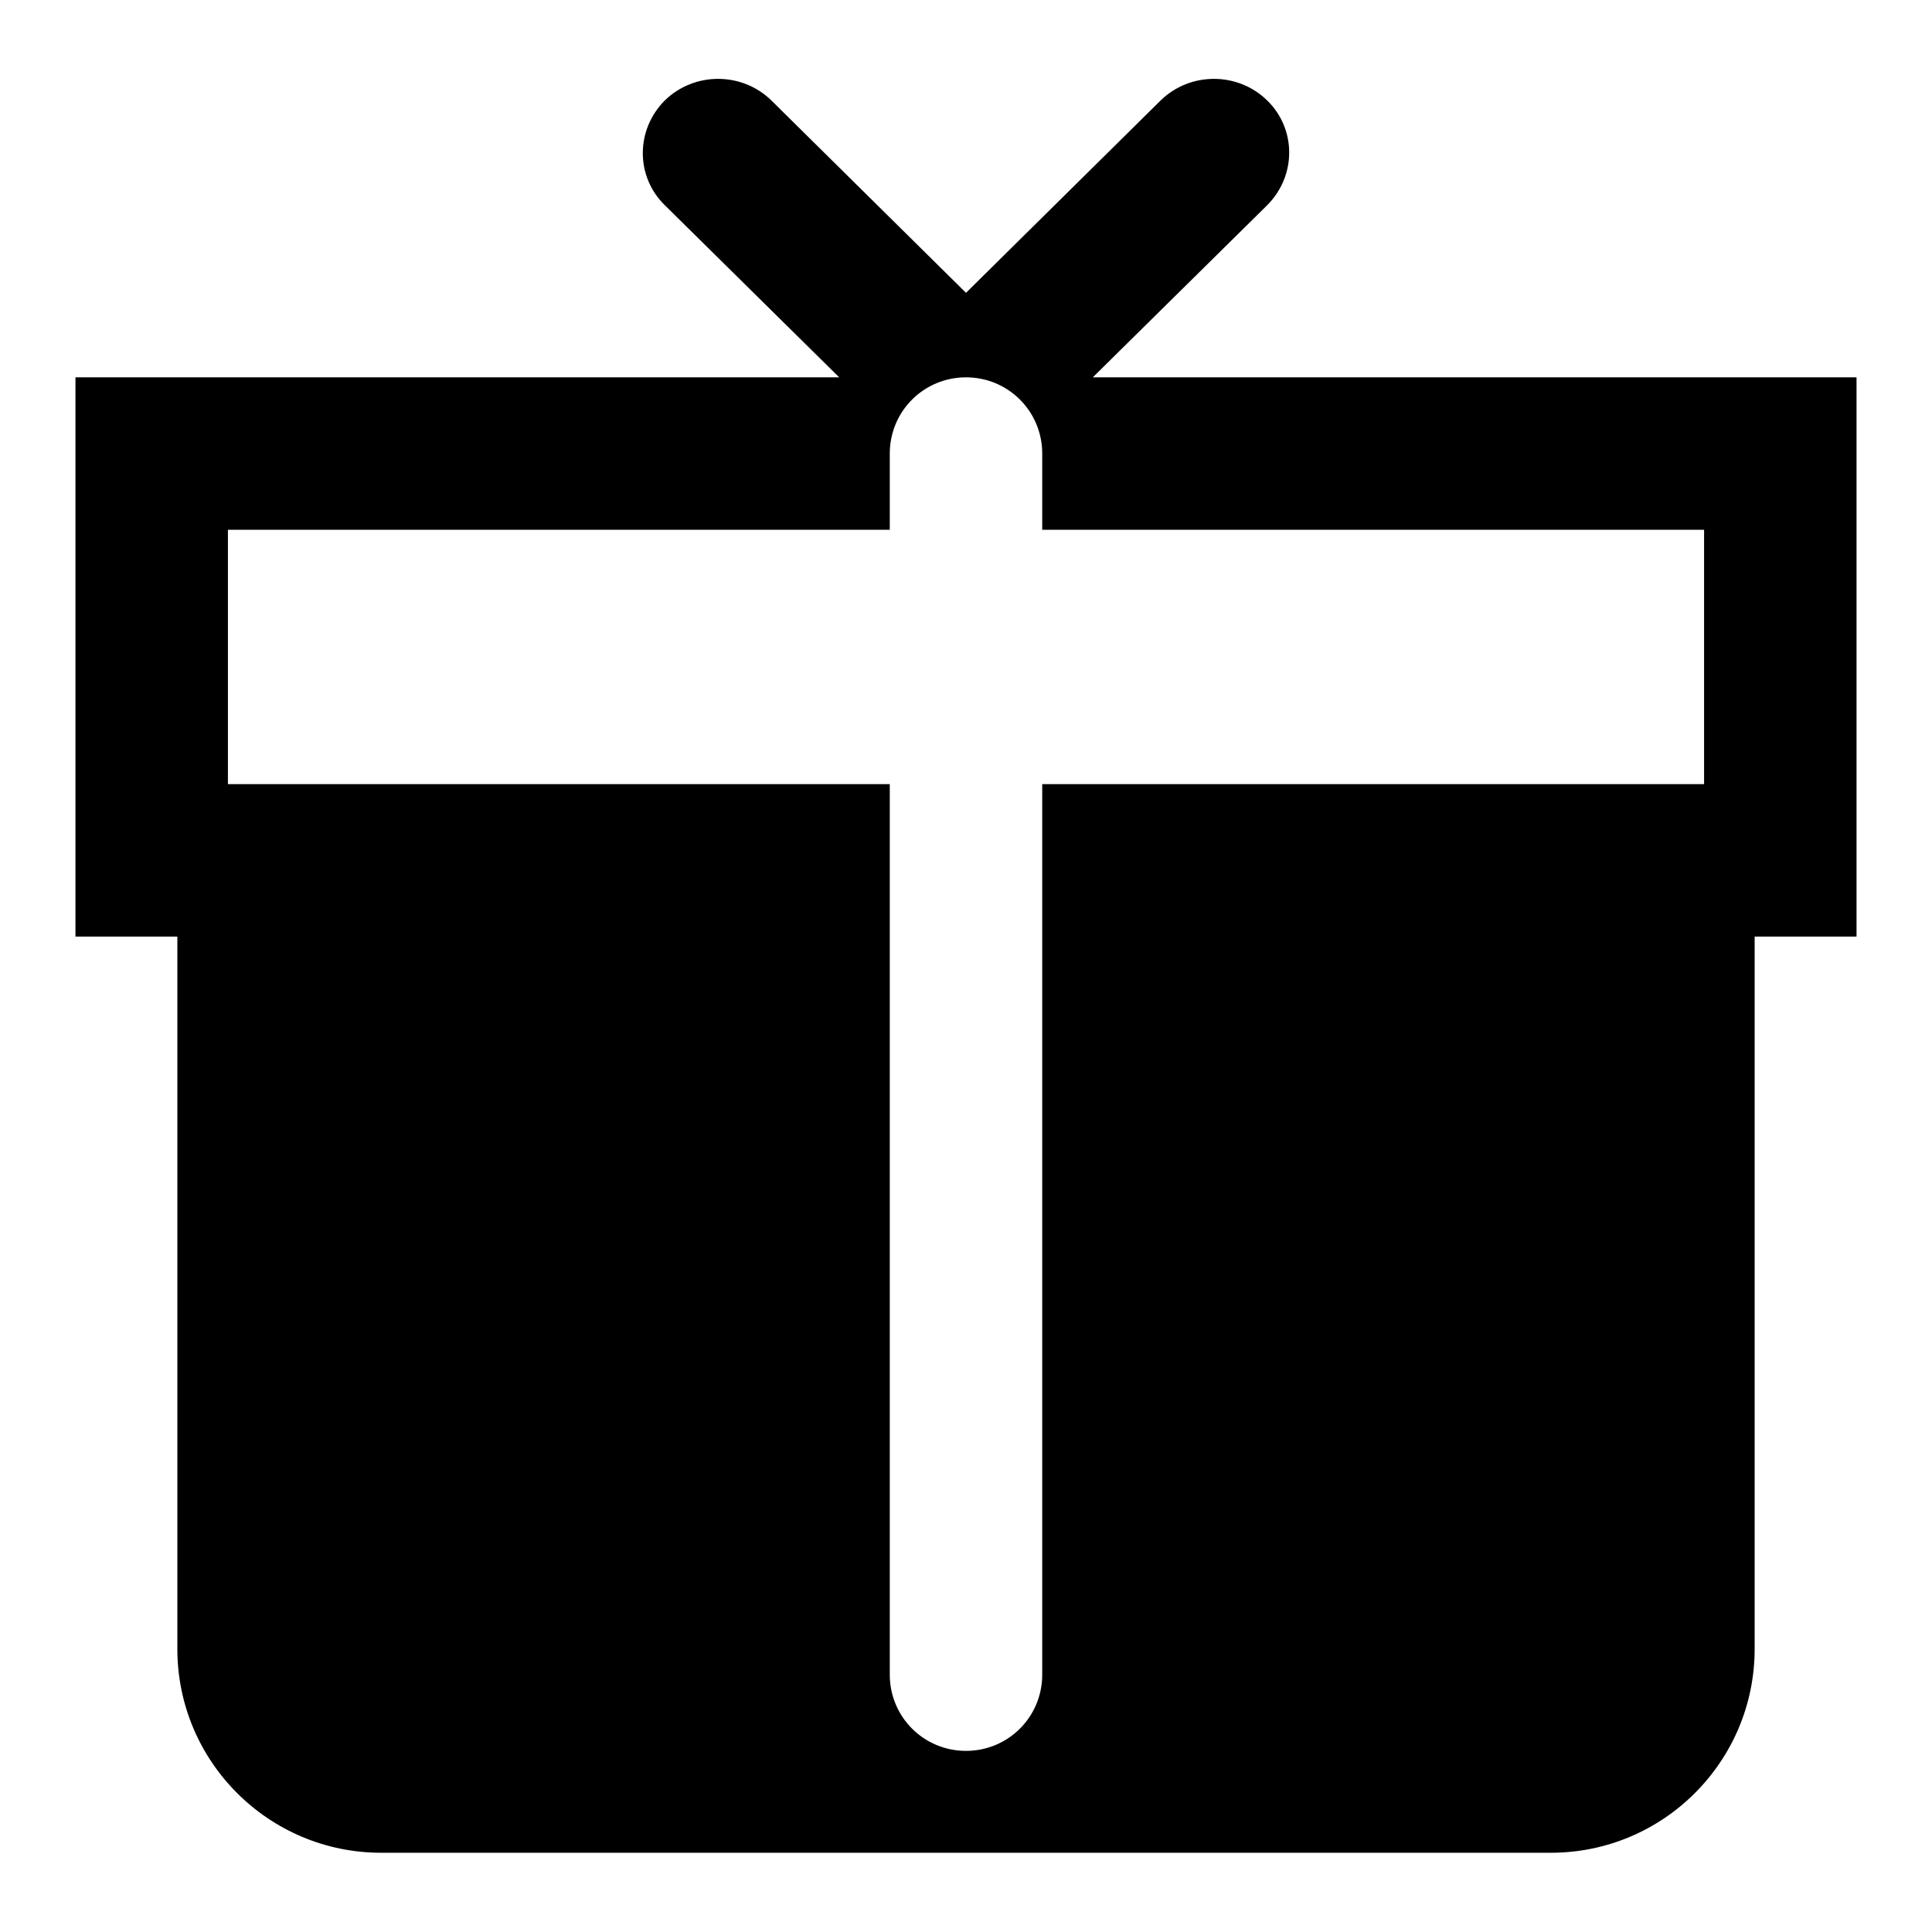 <?xml version="1.0" encoding="utf-8"?>
<!-- Svg Vector Icons : http://www.onlinewebfonts.com/icon -->
<!DOCTYPE svg PUBLIC "-//W3C//DTD SVG 1.1//EN" "http://www.w3.org/Graphics/SVG/1.1/DTD/svg11.dtd">
<svg version="1.1" xmlns="http://www.w3.org/2000/svg" xmlns:xlink="http://www.w3.org/1999/xlink" x="0px" y="0px" viewBox="0 0 256 256" enable-background="new 0 0 256 256" xml:space="preserve">
<g><g><path fill="#000000" d="M246,124.1h-13.5v6.7v87.7c0,14.9-12.1,27-27,27H50.5c-14.9,0-27-12.1-27-27v-87.7v-6.7H10V50h101.2L88.1,27.2c-3.9-3.8-3.9-10,0-13.9c3.9-3.8,10.2-3.8,14.1,0L128,38.8l25.8-25.5c3.9-3.8,10.2-3.8,14.1,0c3.9,3.8,3.9,10,0,13.9L144.8,50H246V124.1z M225.8,70.2h-87.7V60.1c0-5.6-4.5-10.1-10.1-10.1c-5.6,0-10.1,4.5-10.1,10.1v10.1H30.2v33.7h87.7v118c0,5.6,4.5,10.1,10.1,10.1c5.6,0,10.1-4.5,10.1-10.1v-118h87.7V70.2z"/></g></g>
</svg>